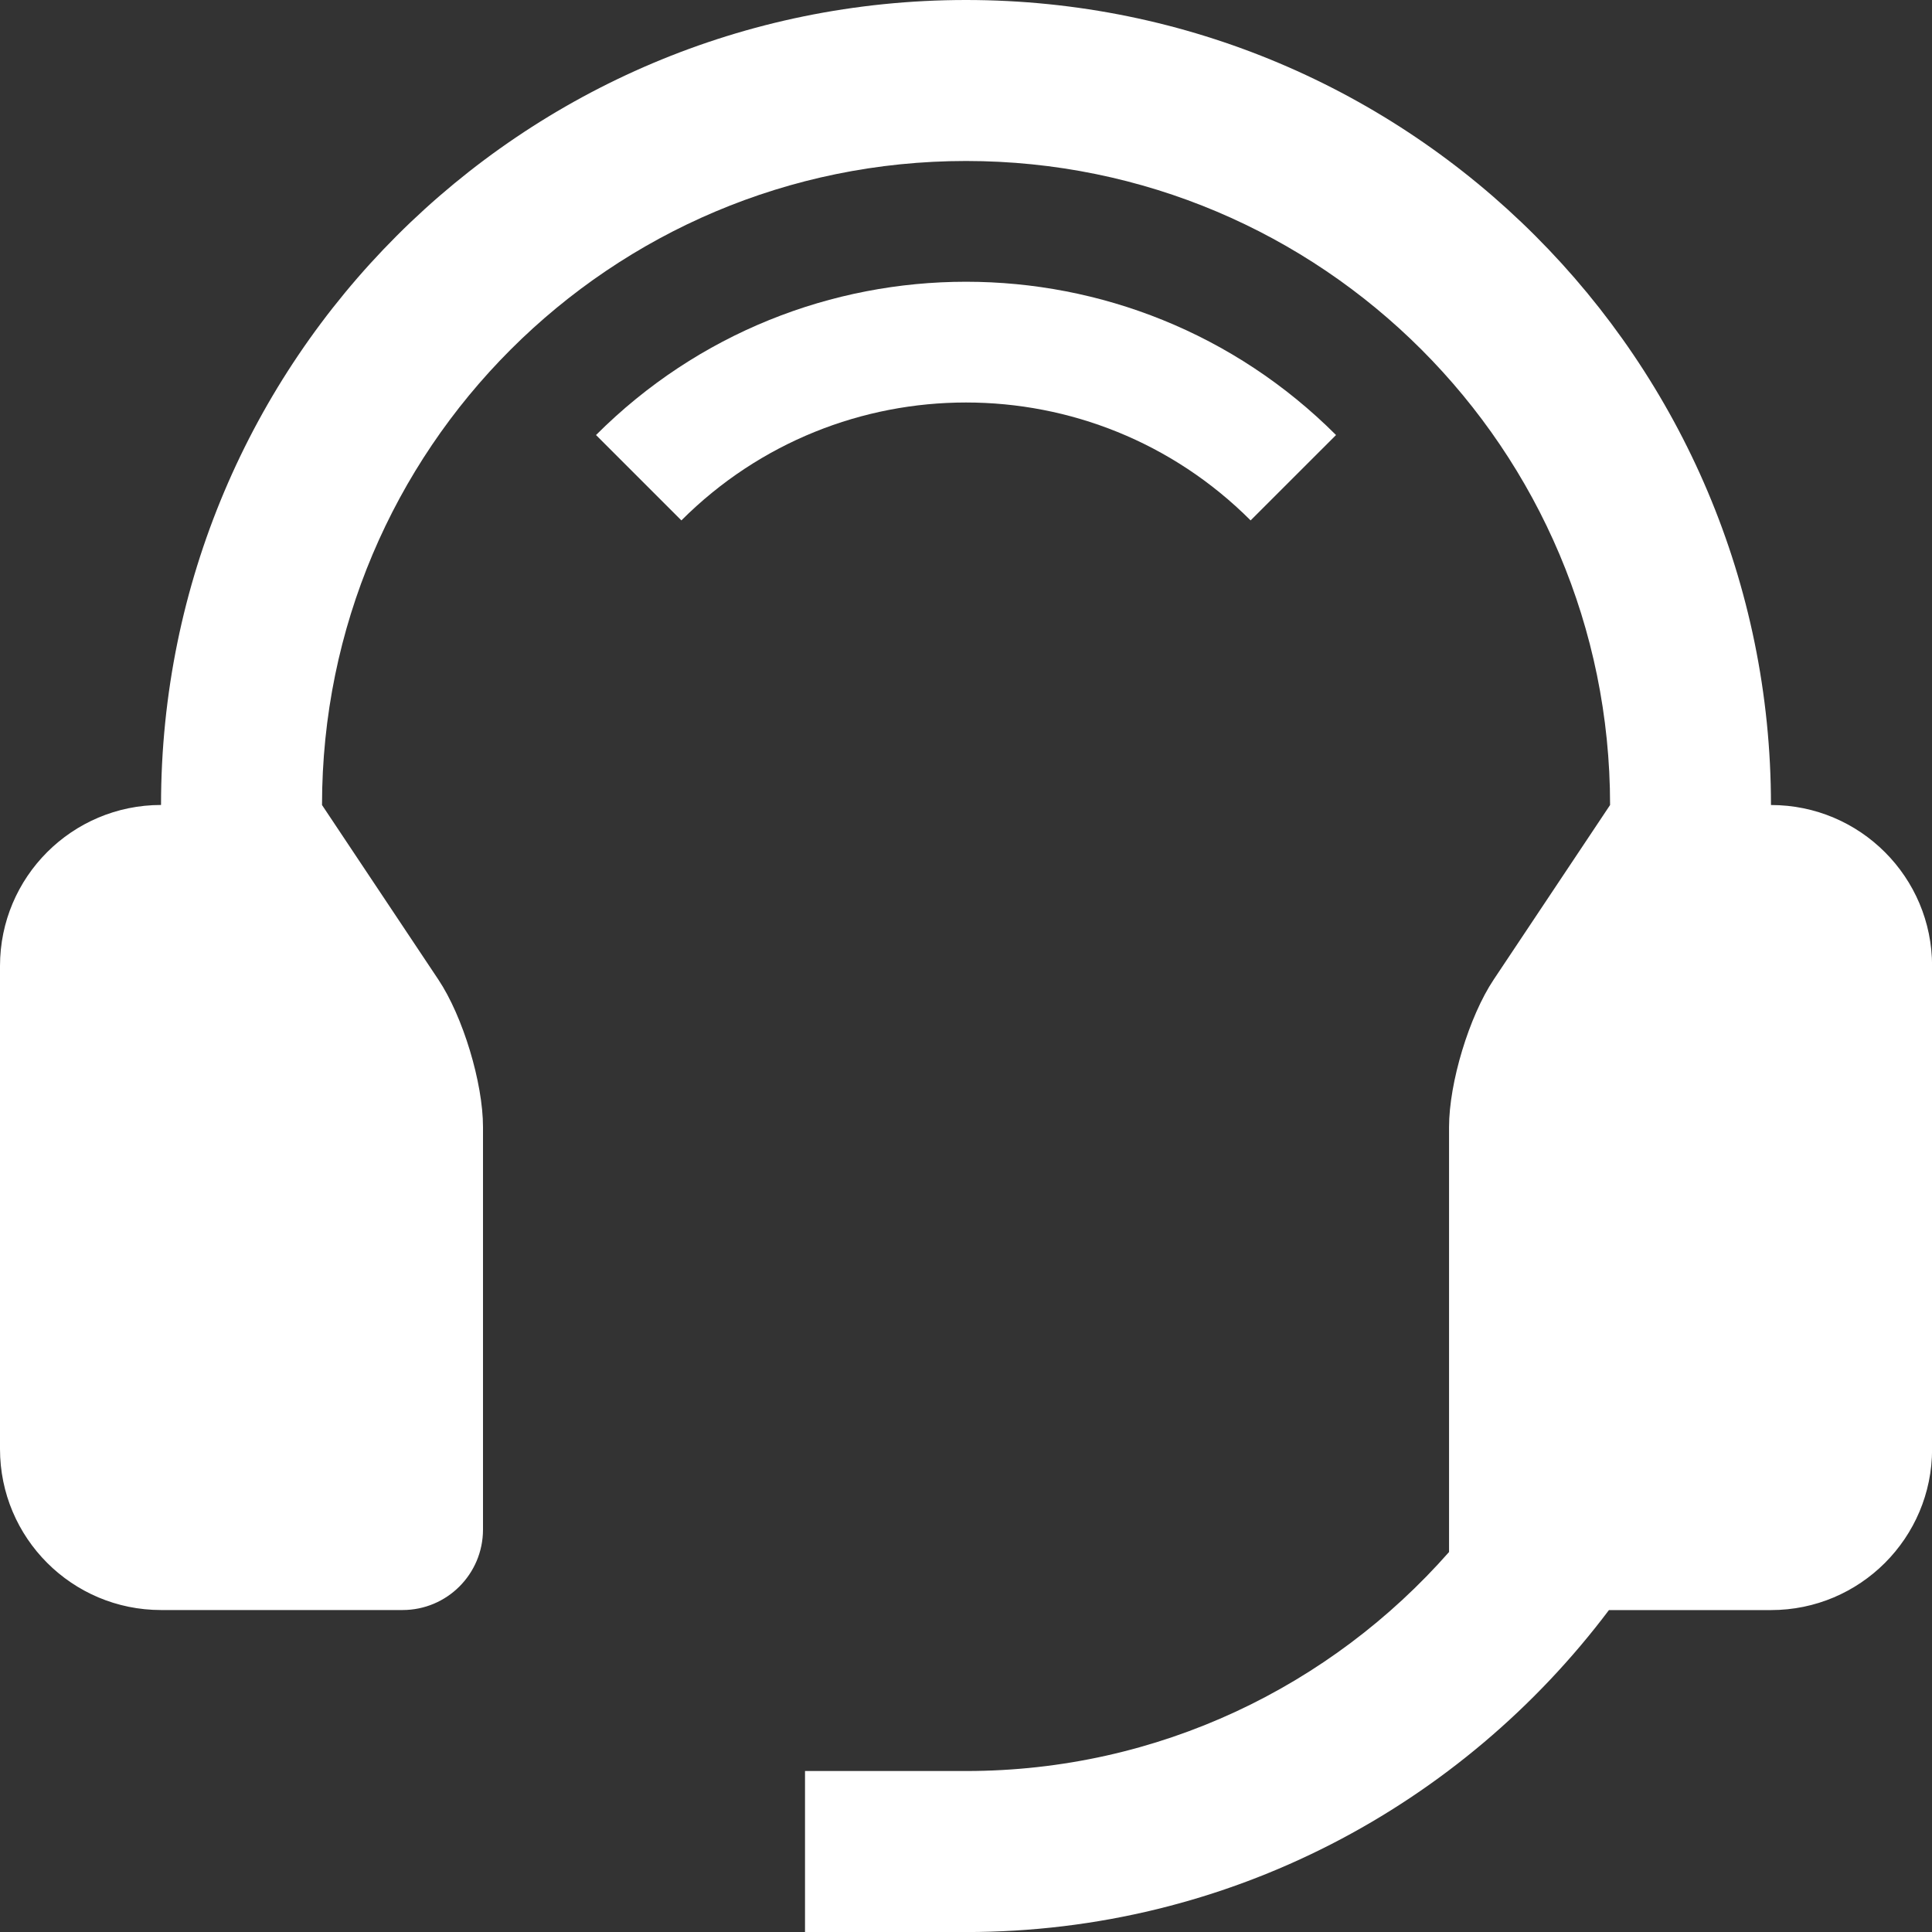 <svg xmlns="http://www.w3.org/2000/svg" width="20" height="20" fill="#fff" viewBox="0 0 409.6 409.6"><rect x="0" y="0" width="409.6" height="409.6" fill="#333333" stroke="none"/><path d="m126.36 92.23 18.1 18.1c33.34-33.33 87.36-33.33 120.68 0l18.11-18.1c-43.34-43.33-113.56-43.33-156.89 0"/><path d="M375.46 170.66C375.46 76.4 299.08 0 204.8 0S34.14 76.4 34.14 170.66C15.29 170.66 0 185.94 0 204.8v102.4c0 18.85 15.28 34.14 34.14 34.14h51.2c9.43 0 17.06-7.63 17.06-17.07v-85.33c0-9.38-4.26-23.47-9.47-31.27l-24.66-37c0-75.42 61.12-136.54 136.54-136.54s136.54 61.12 136.54 136.54l-24.67 37c-5.21 7.8-9.47 21.88-9.47 31.27v90.1c-25.02 28.42-61.56 46.43-102.4 46.43h-34.14v34.14h34.14c55.8 0 105.16-26.89 136.3-68.26h34.37c18.85 0 34.14-15.28 34.14-34.14v-102.4c0-18.85-15.28-34.14-34.14-34.14Z"/></svg>